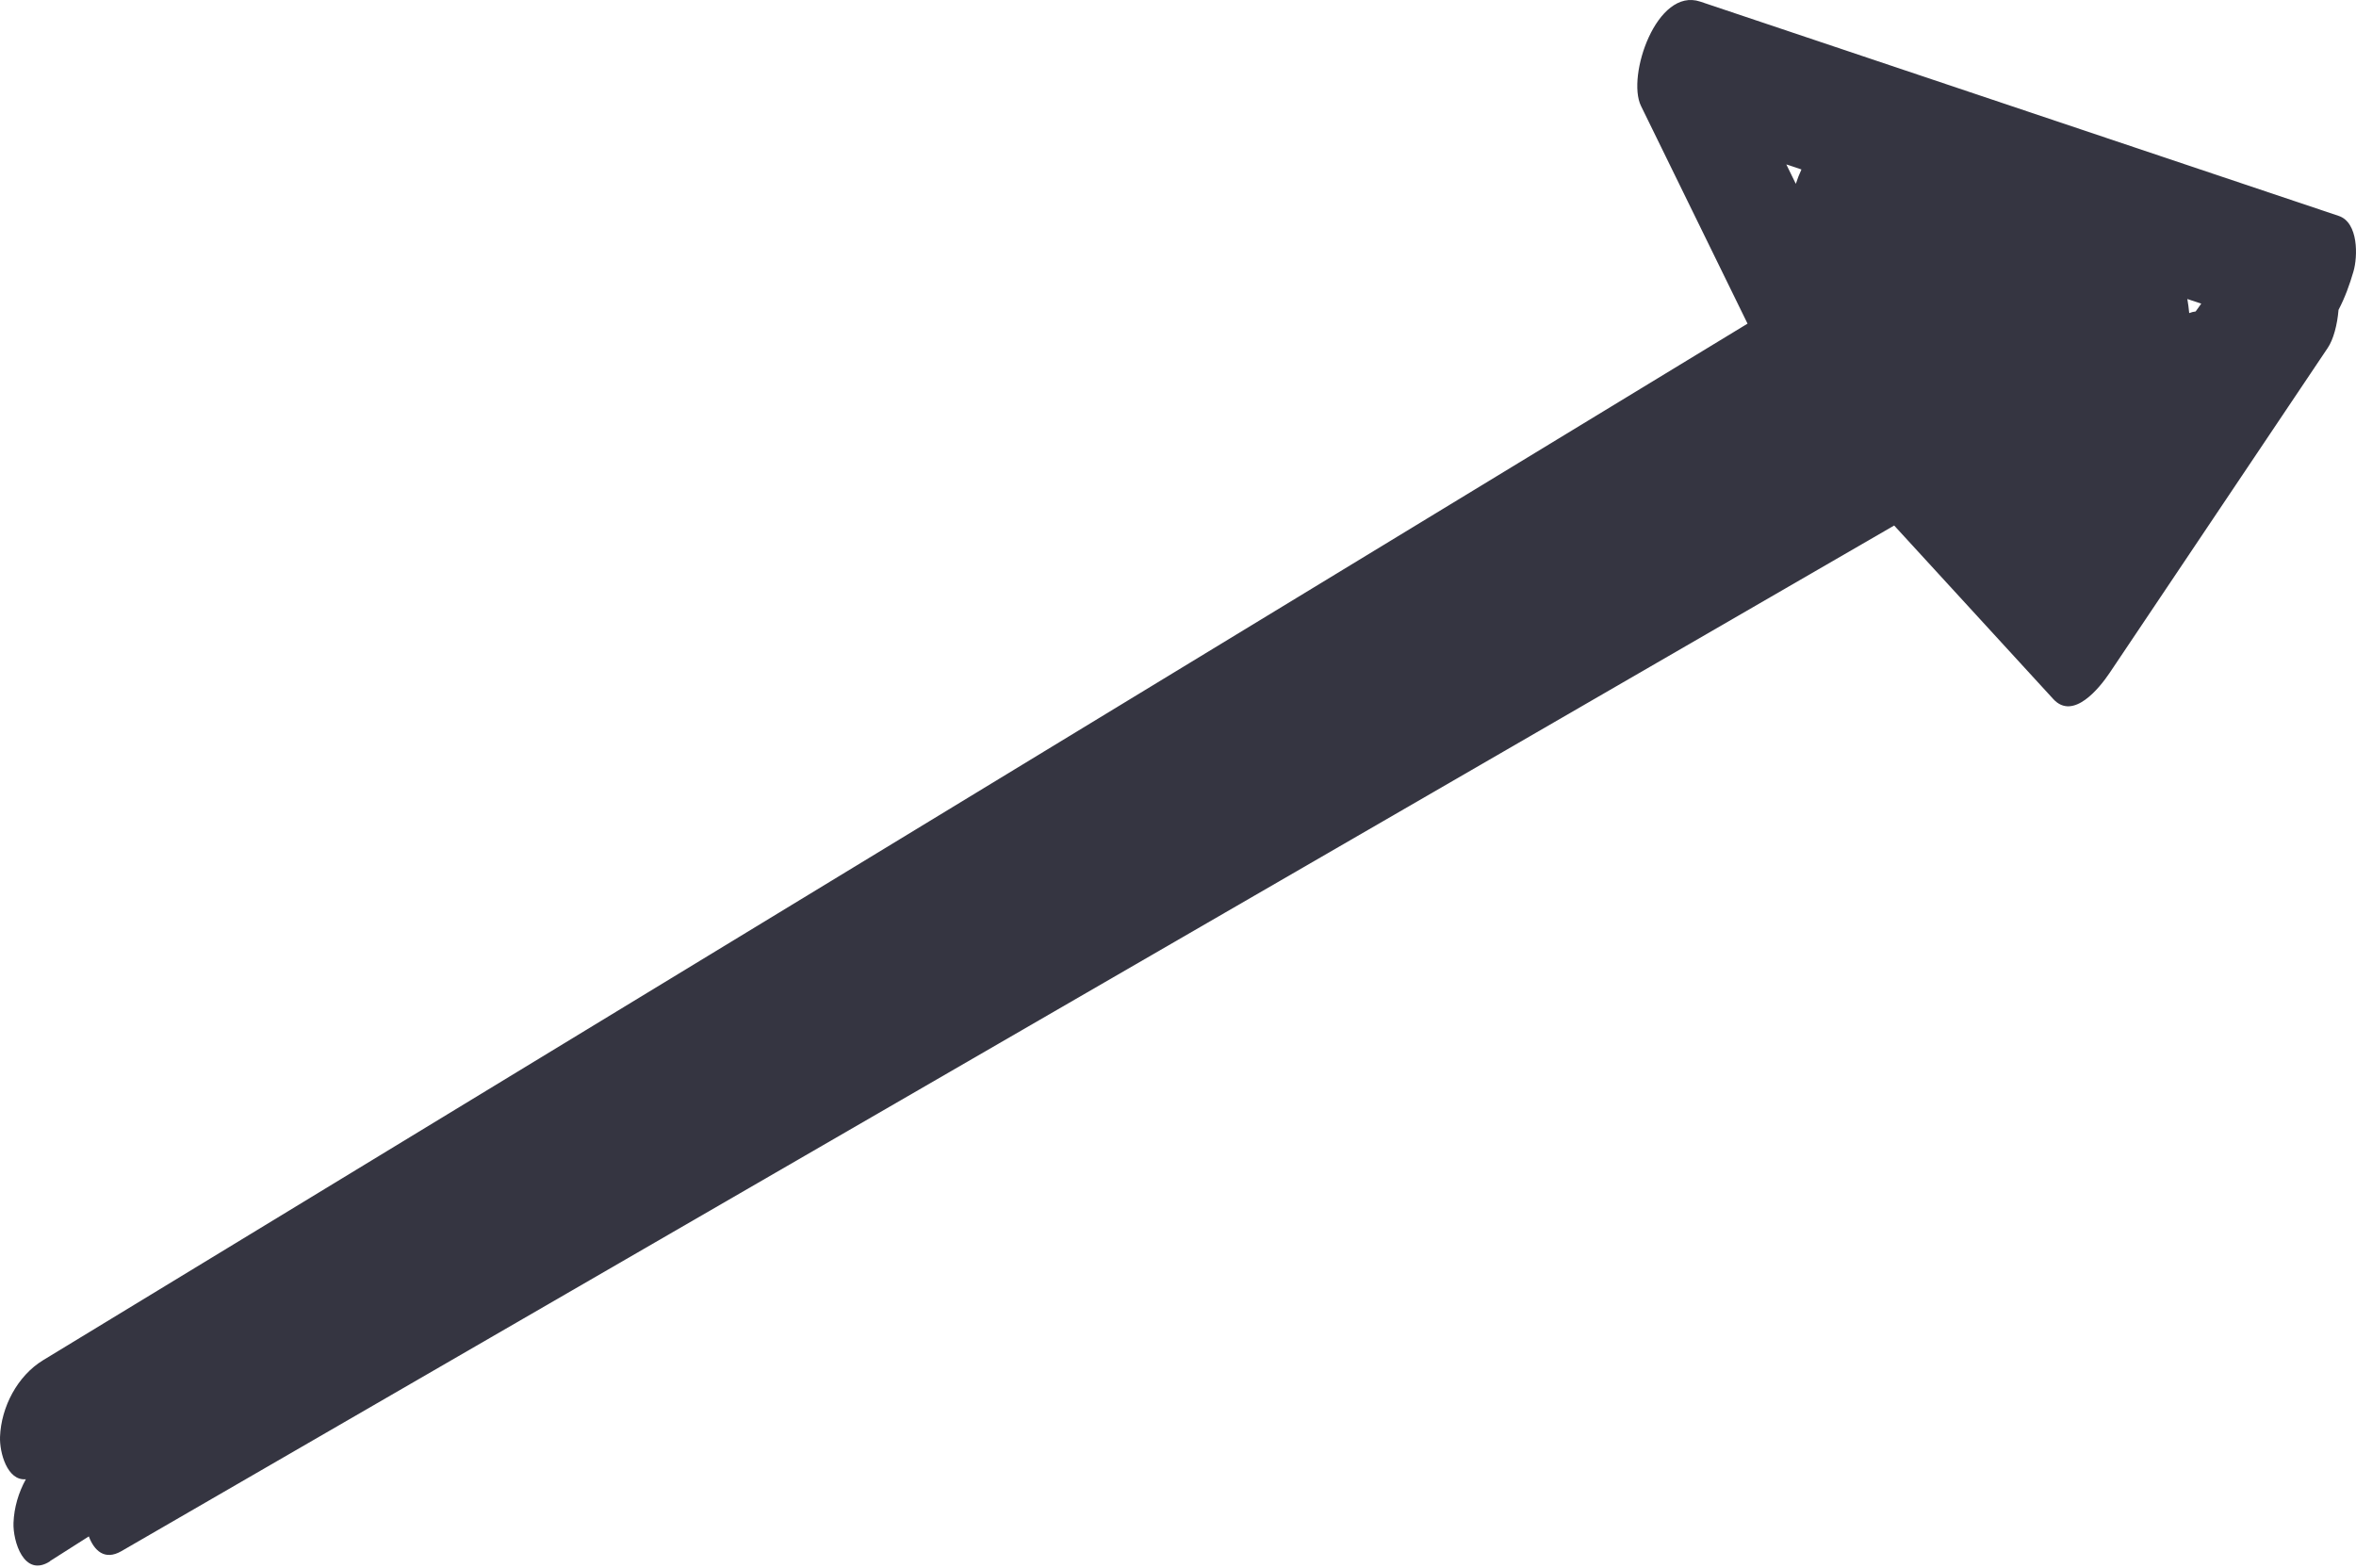 <?xml version="1.0" encoding="UTF-8"?> <svg xmlns="http://www.w3.org/2000/svg" width="350" height="233" viewBox="0 0 350 233" fill="none"> <path d="M7.436 231.927L13.195 228.264C13.973 230.333 15.519 231.905 18.032 230.458C105.818 179.652 193.599 128.868 281.393 78.076C289.27 86.677 297.153 95.257 305.03 103.859C308.003 107.112 311.927 102.159 313.376 100.008L345.796 51.695C346.636 50.459 347.22 48.273 347.405 46.033C348.351 44.237 349.07 42.247 349.614 40.362C350.285 38.106 350.372 33.061 347.436 32.08C315.81 21.465 284.206 10.854 252.58 0.238C246.106 -1.931 241.625 11.303 243.775 15.728C249.046 26.511 254.325 37.308 259.609 48.084C175.206 99.419 90.815 150.747 6.412 202.082C2.6 204.397 0.171 209.025 0.004 213.476C-0.08 215.822 1.077 220.031 3.842 219.774C2.747 221.75 2.09 223.997 2.005 226.251C1.903 228.937 3.54 234.439 7.411 231.978L7.436 231.927ZM327.011 45.116C326.729 45.505 326.448 45.893 326.179 46.274C325.885 46.303 325.566 46.384 325.222 46.516C325.156 45.821 325.068 45.121 324.945 44.423C325.634 44.654 326.322 44.885 327.011 45.116ZM267.616 25.177C267.294 25.866 267.022 26.579 266.78 27.311L265.369 24.428C266.123 24.675 266.863 24.93 267.616 25.177Z" fill="#353541"></path> </svg> 